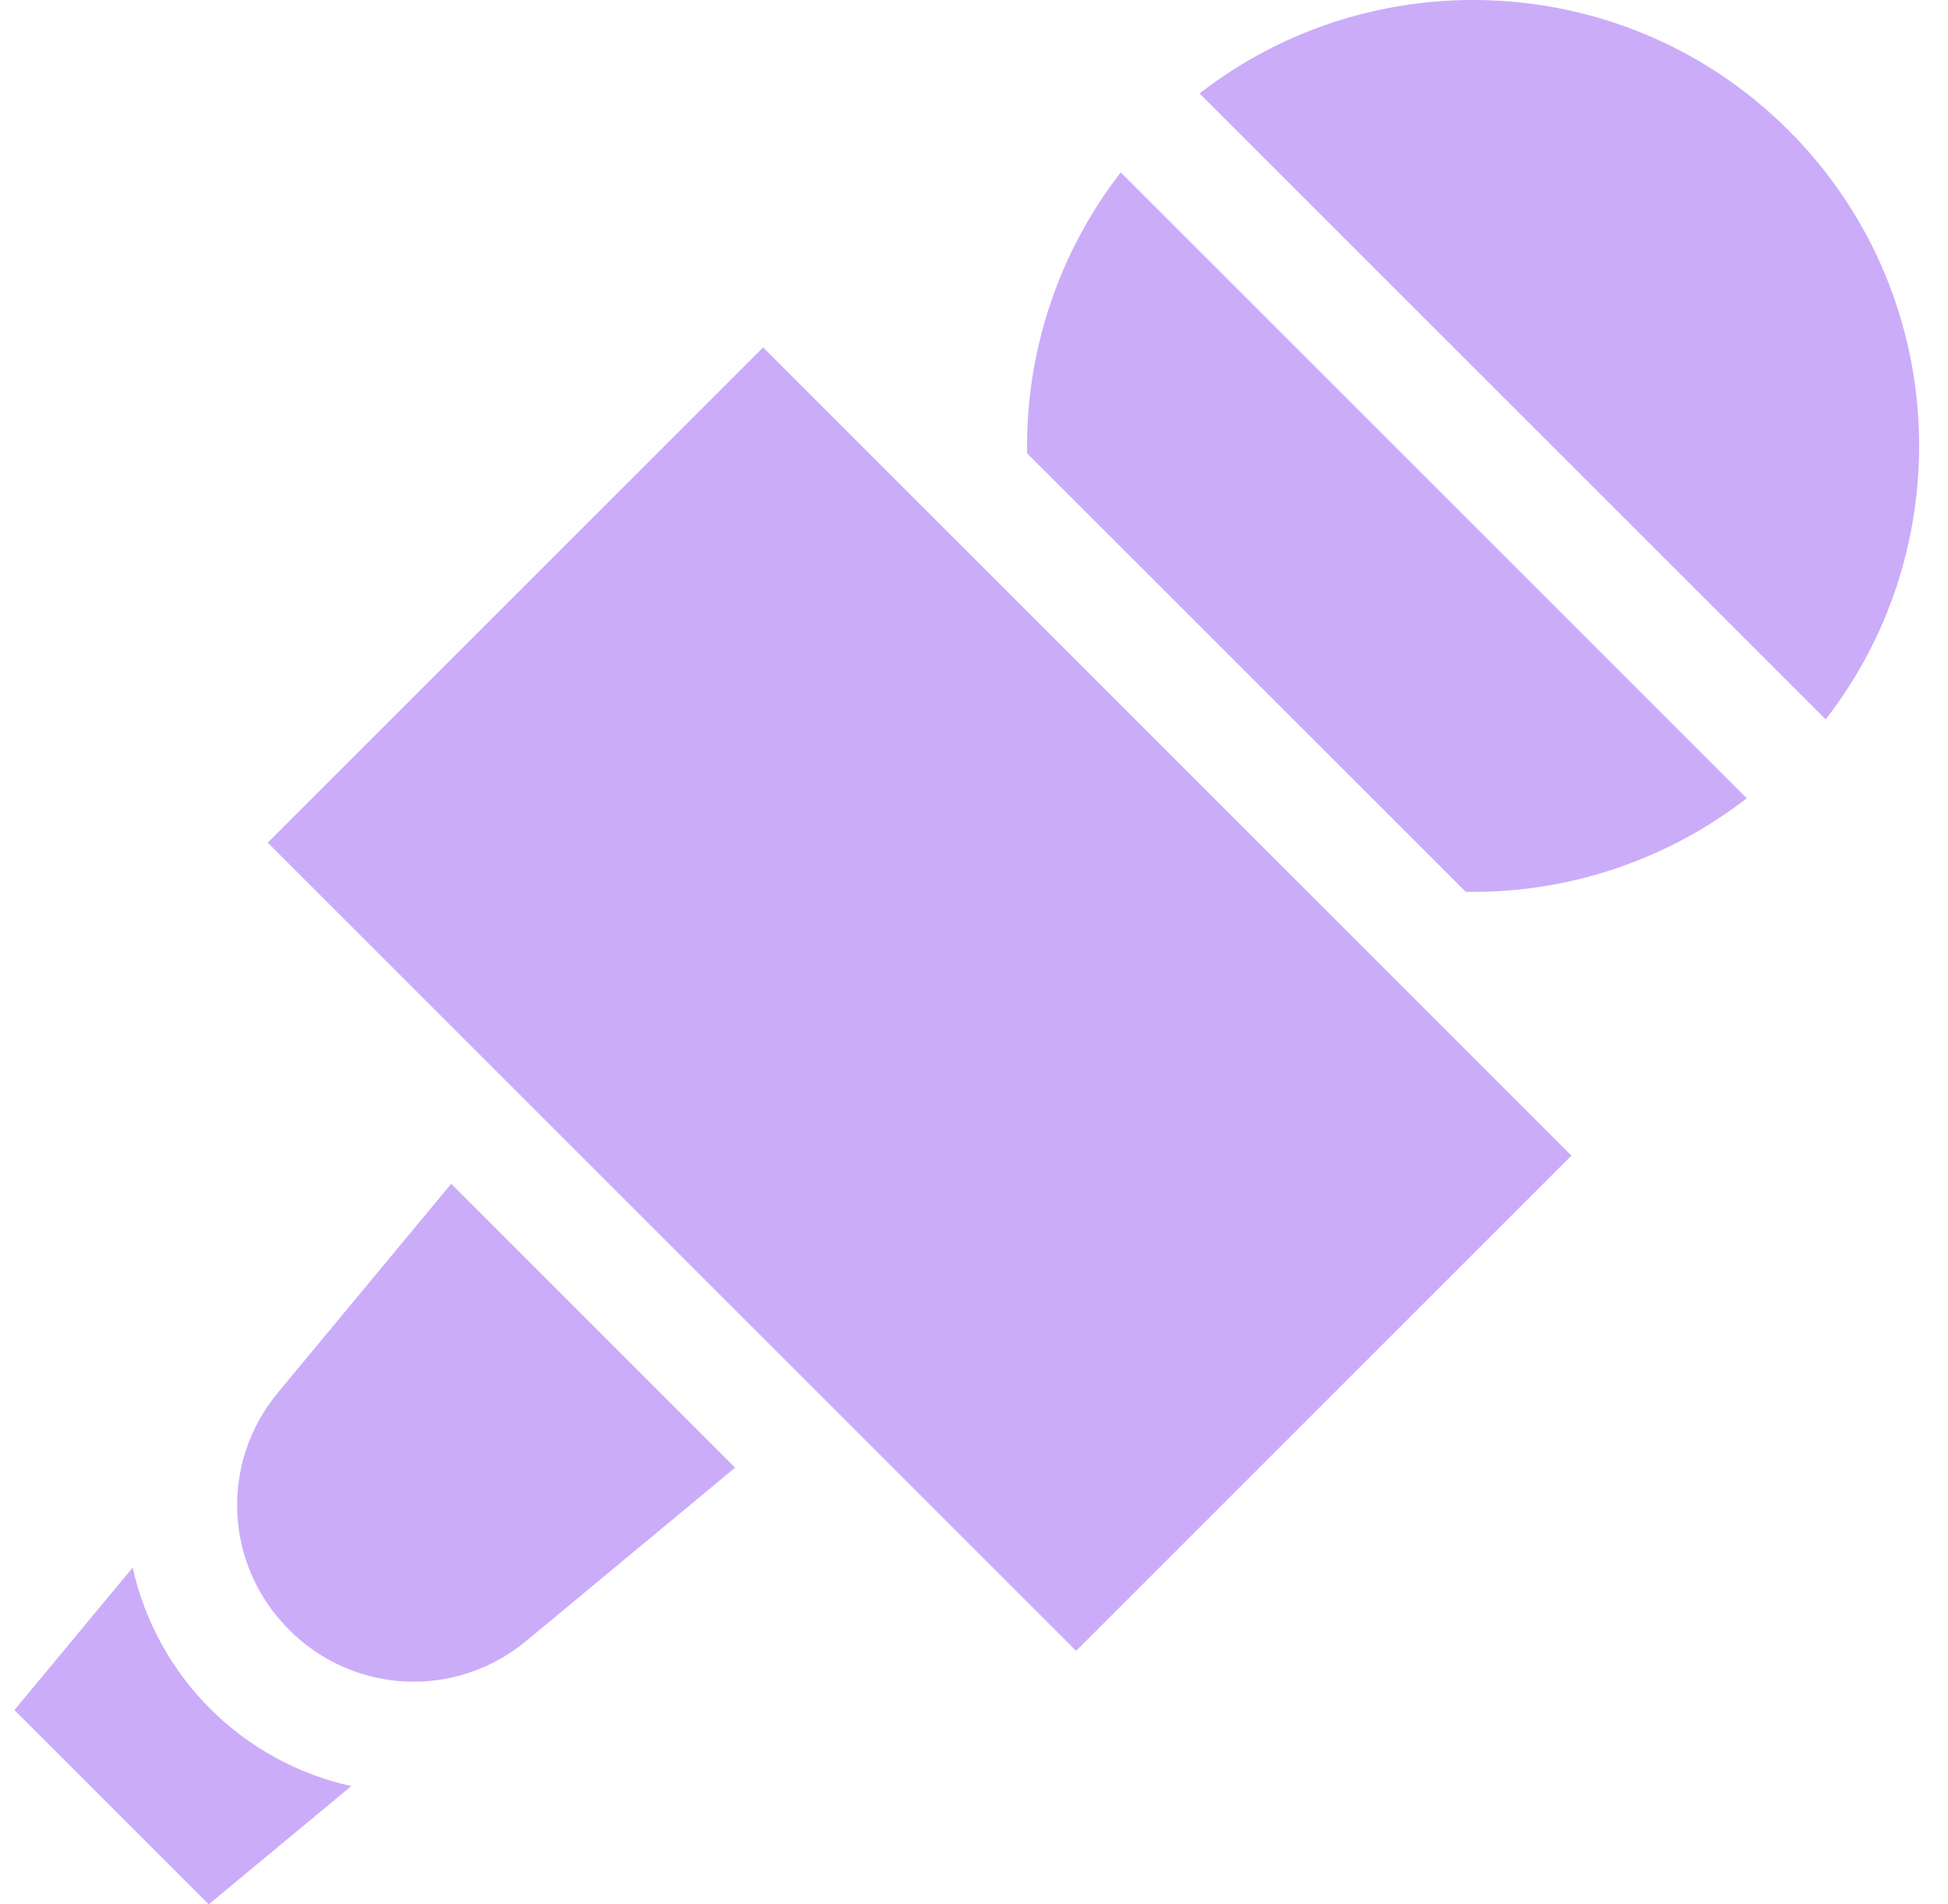 <svg width="45" height="44" viewBox="0 0 45 44" fill="none" xmlns="http://www.w3.org/2000/svg">
<g clip-path="url(#clip0_1_202)">
<path d="M6.185 19.47L17.628 8.027L36.301 26.701L24.859 38.143L6.185 19.47Z" fill="#CBACF9"/>
<path d="M23.727 10.475L33.859 20.606C36.213 20.645 38.503 19.877 40.35 18.444L25.889 3.983C24.457 5.83 23.689 8.12 23.727 10.475Z" fill="#CBACF9"/>
<path d="M41.319 3.014C37.609 -0.696 31.751 -0.981 27.711 2.159L42.174 16.622C45.314 12.582 45.03 6.724 41.319 3.014Z" fill="#CBACF9"/>
<path d="M6.423 32.172C5.071 33.801 5.181 36.159 6.678 37.656C8.174 39.153 10.532 39.262 12.161 37.91L16.982 33.91L10.423 27.351L6.423 32.172Z" fill="#CBACF9"/>
<path d="M3.065 36.219L0.333 39.511L4.822 44L8.115 41.268C6.887 40.996 5.757 40.381 4.854 39.479C3.952 38.577 3.338 37.446 3.065 36.219Z" fill="#CBACF9"/>
</g>
<defs>
<clipPath id="clip0_1_202">
<rect width="44" height="44" fill="white" transform="translate(0.333)"/>
</clipPath>
</defs>
</svg>
